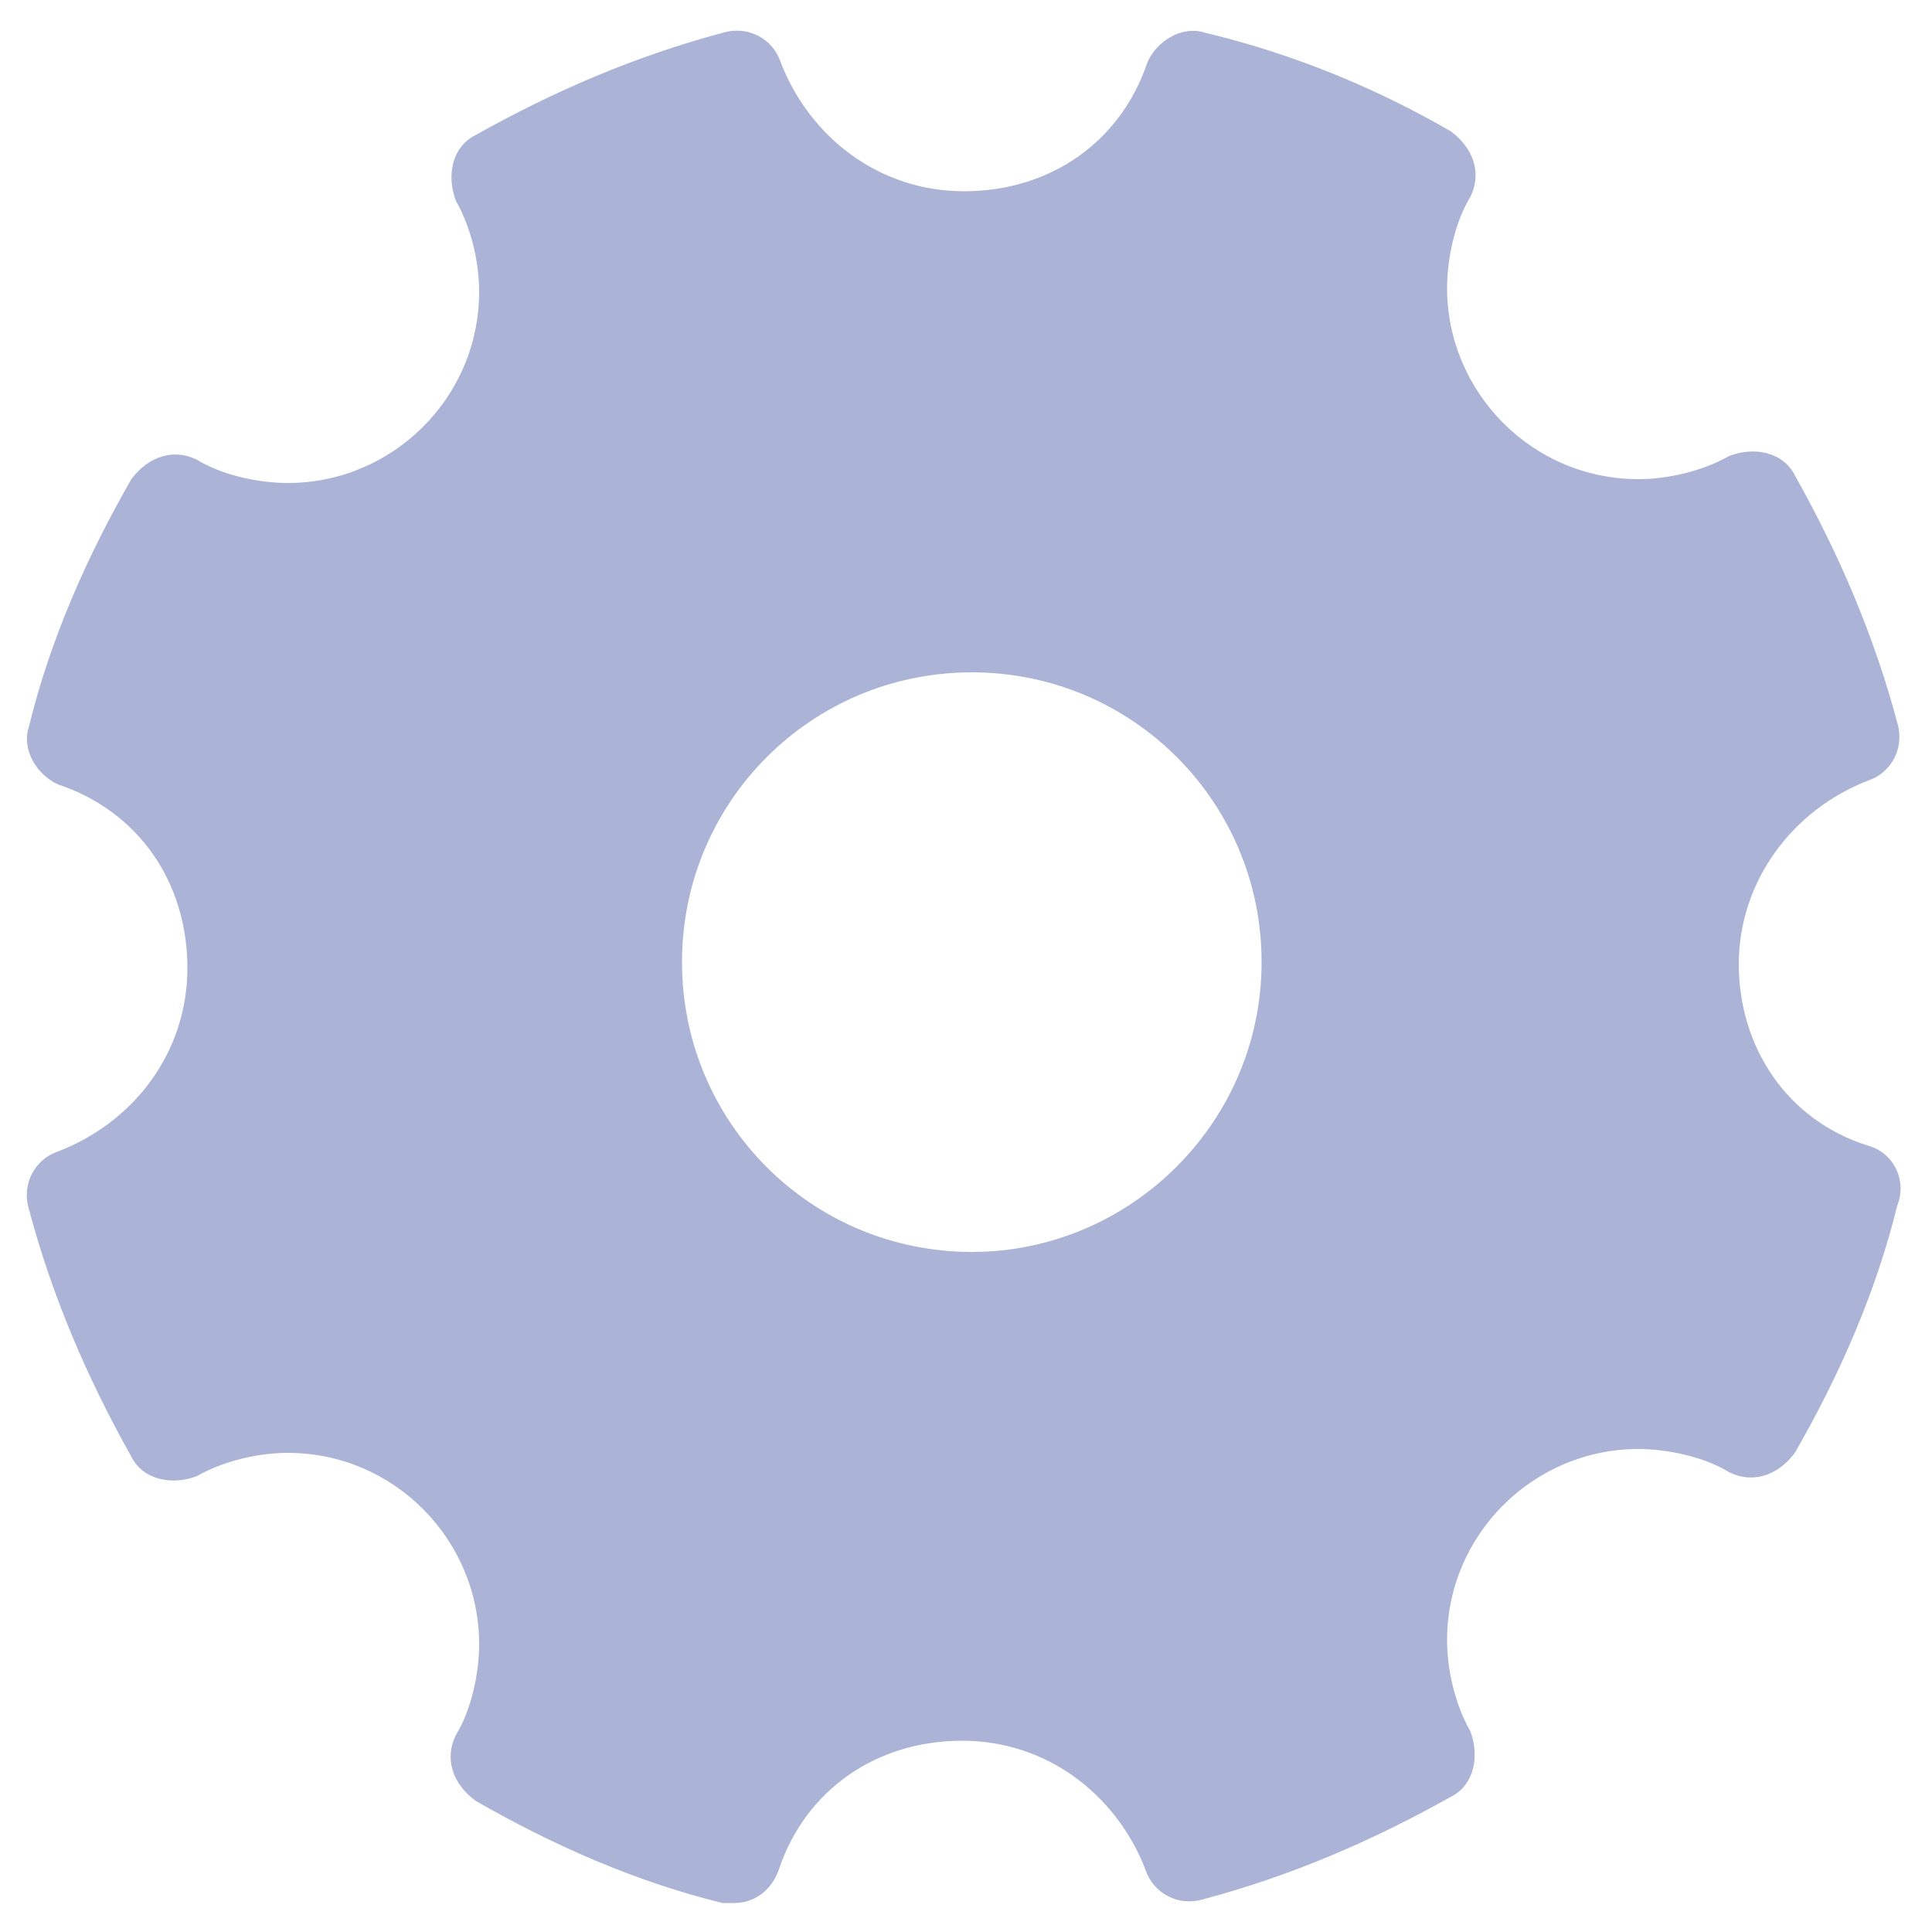 <svg xmlns="http://www.w3.org/2000/svg" viewBox="0 0 100 100"><path d="M96.7 59.3C92.5 58 90 54.2 90 49.9s2.8-8 6.7-9.5c1.2-.4 1.9-1.7 1.5-3-1.2-4.5-3-8.7-5.3-12.8-.6-1.2-2.1-1.5-3.4-1-1.4.8-3.2 1.2-4.7 1.2-5.5 0-9.9-4.5-9.9-9.9 0-1.5.4-3.4 1.2-4.7.6-1.2.2-2.5-1-3.4-3.8-2.2-8.1-4-12.7-5.1-1.2-.4-2.5.4-3 1.5-1.4 4.2-5.1 6.7-9.5 6.7s-8-2.8-9.5-6.7c-.4-1.2-1.7-1.9-3-1.5-4.5 1.2-8.7 3-12.8 5.3-1.2.6-1.5 2.1-1 3.4.8 1.4 1.2 3.2 1.2 4.7 0 5.5-4.5 9.9-9.9 9.9-1.5 0-3.4-.4-4.7-1.2-1.2-.6-2.5-.2-3.4 1-2.3 4-4.2 8.3-5.3 12.8-.4 1.2.4 2.5 1.5 3 4.2 1.4 6.7 5.1 6.7 9.5s-2.8 8-6.7 9.5c-1.2.4-1.9 1.7-1.5 3 1.2 4.5 3 8.7 5.3 12.8.6 1.2 2.1 1.5 3.4 1 1.4-.8 3.2-1.2 4.7-1.2 5.5 0 9.9 4.5 9.9 9.9 0 1.5-.4 3.4-1.2 4.7-.6 1.2-.2 2.5 1 3.4 4 2.3 8.3 4.2 12.8 5.3h.6c1 0 1.9-.6 2.3-1.7 1.4-4.2 5.1-6.7 9.5-6.7s8 2.8 9.5 6.7c.4 1.2 1.7 1.9 3 1.5 4.5-1.2 8.7-3 12.8-5.3 1.2-.6 1.5-2.1 1-3.4-.8-1.4-1.2-3.2-1.2-4.7 0-5.5 4.5-9.9 9.9-9.9 1.5 0 3.4.4 4.7 1.2 1.2.6 2.5.2 3.4-1 2.3-4 4.2-8.3 5.3-12.8.5-1.2-.1-2.7-1.5-3.1zm-46.4 5.5c-8.3 0-15-6.7-15-15s6.7-15 15-15 15 6.7 15 15-6.8 15-15 15z" fill="#abb3d6"/></svg>